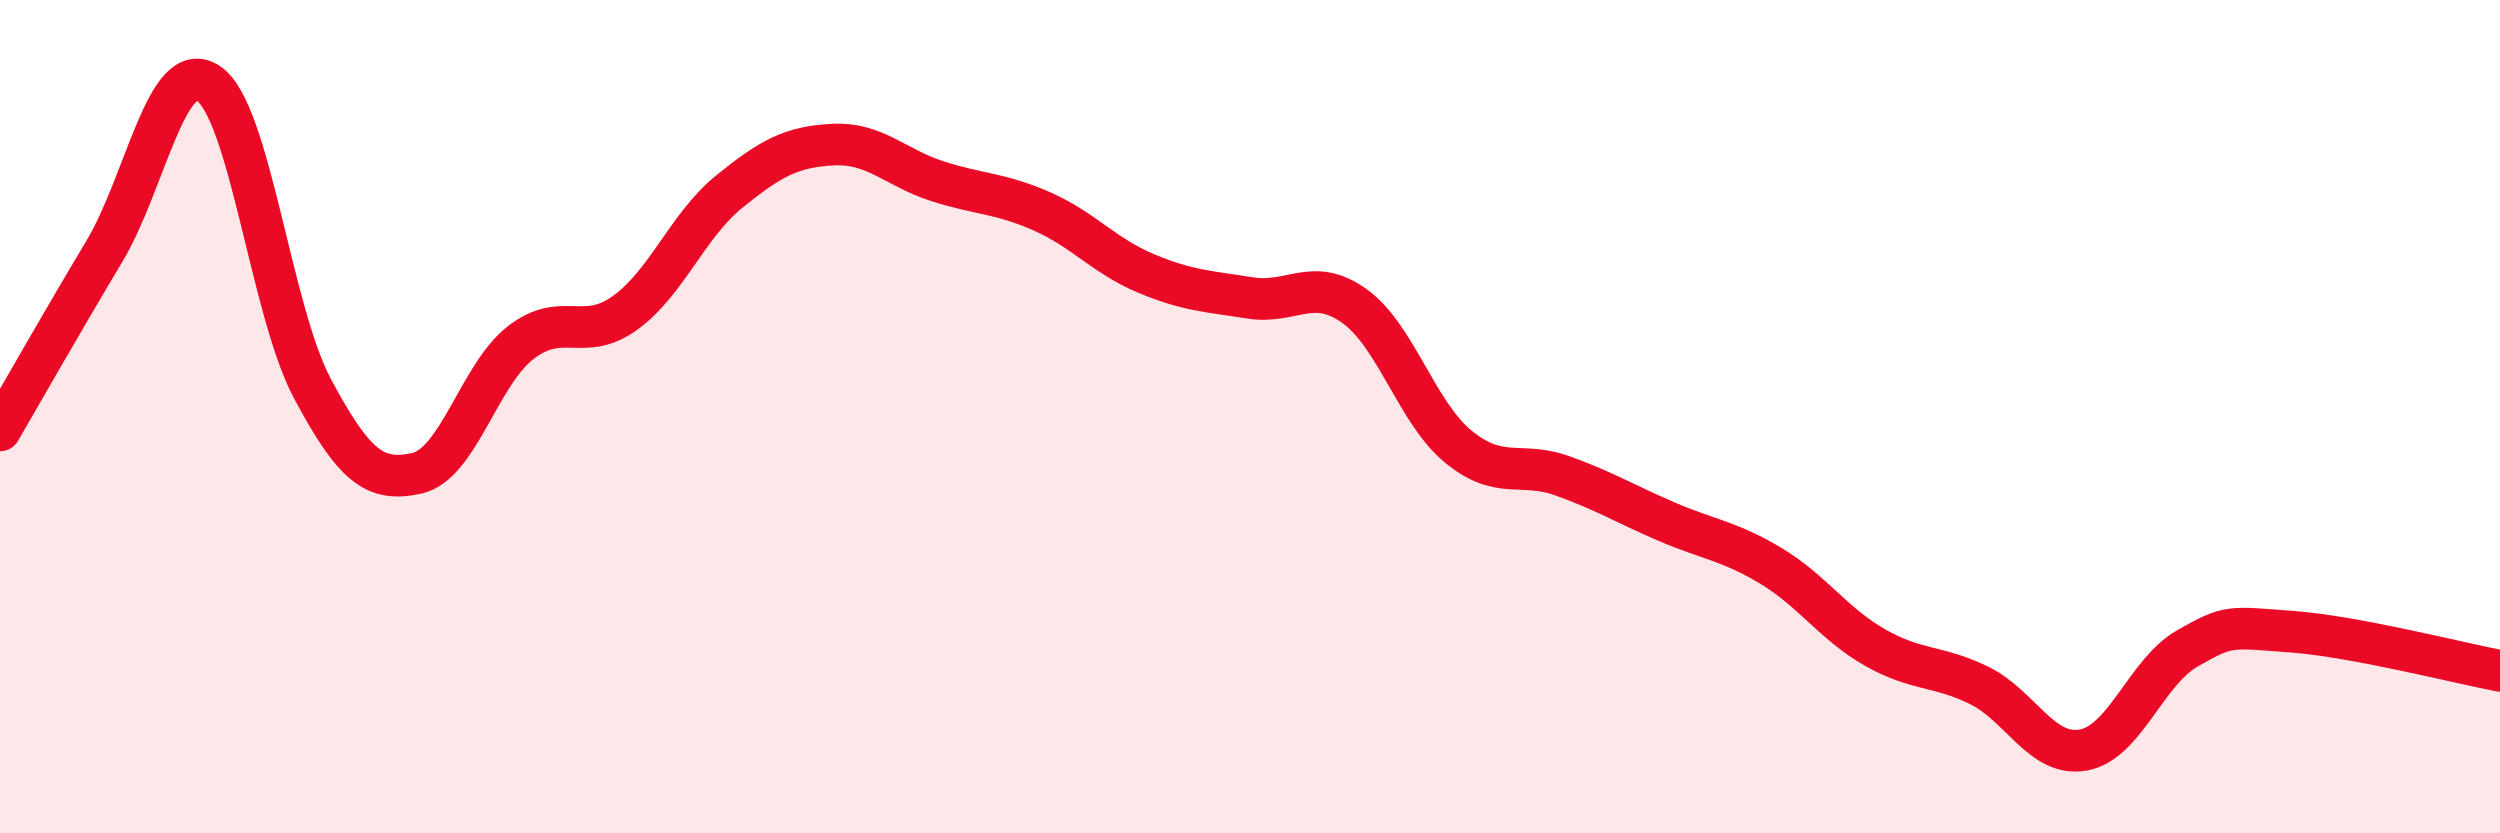 
    <svg width="60" height="20" viewBox="0 0 60 20" xmlns="http://www.w3.org/2000/svg">
      <path
        d="M 0,10.33 C 0.5,9.47 1.5,7.71 2.5,6.04 C 3.5,4.37 4,1.34 5,2 C 6,2.66 6.5,7.46 7.5,9.33 C 8.5,11.2 9,11.58 10,11.36 C 11,11.14 11.5,8.99 12.5,8.22 C 13.5,7.45 14,8.23 15,7.51 C 16,6.79 16.5,5.41 17.5,4.6 C 18.5,3.79 19,3.52 20,3.47 C 21,3.42 21.5,4.03 22.5,4.35 C 23.5,4.67 24,4.63 25,5.07 C 26,5.51 26.5,6.14 27.5,6.56 C 28.5,6.98 29,6.99 30,7.15 C 31,7.31 31.5,6.63 32.5,7.34 C 33.5,8.05 34,9.9 35,10.72 C 36,11.54 36.5,11.06 37.5,11.42 C 38.5,11.78 39,12.09 40,12.52 C 41,12.95 41.5,12.98 42.5,13.58 C 43.5,14.18 44,14.97 45,15.54 C 46,16.11 46.5,15.96 47.5,16.45 C 48.5,16.94 49,18.18 50,18 C 51,17.82 51.5,16.13 52.5,15.56 C 53.5,14.99 53.5,15.05 55,15.16 C 56.5,15.27 59,15.91 60,16.1L60 20L0 20Z"
        fill="#EB0A25"
        opacity="0.1"
        stroke-linecap="round"
        stroke-linejoin="round"
      />
      <path
        d="M 0,10.33 C 0.5,9.47 1.5,7.71 2.5,6.04 C 3.5,4.37 4,1.34 5,2 C 6,2.66 6.5,7.46 7.5,9.33 C 8.5,11.2 9,11.58 10,11.36 C 11,11.14 11.5,8.99 12.5,8.22 C 13.5,7.45 14,8.23 15,7.51 C 16,6.79 16.5,5.41 17.5,4.6 C 18.5,3.79 19,3.52 20,3.47 C 21,3.42 21.5,4.03 22.5,4.35 C 23.5,4.67 24,4.63 25,5.07 C 26,5.51 26.5,6.14 27.5,6.56 C 28.5,6.98 29,6.99 30,7.15 C 31,7.31 31.5,6.63 32.5,7.34 C 33.5,8.05 34,9.9 35,10.72 C 36,11.54 36.5,11.06 37.5,11.42 C 38.5,11.78 39,12.09 40,12.52 C 41,12.95 41.5,12.98 42.5,13.58 C 43.5,14.18 44,14.97 45,15.54 C 46,16.11 46.5,15.96 47.5,16.45 C 48.5,16.94 49,18.18 50,18 C 51,17.82 51.5,16.13 52.5,15.56 C 53.5,14.99 53.5,15.05 55,15.16 C 56.5,15.27 59,15.91 60,16.1"
        stroke="#EB0A25"
        stroke-width="1"
        fill="none"
        stroke-linecap="round"
        stroke-linejoin="round"
      />
    </svg>
  